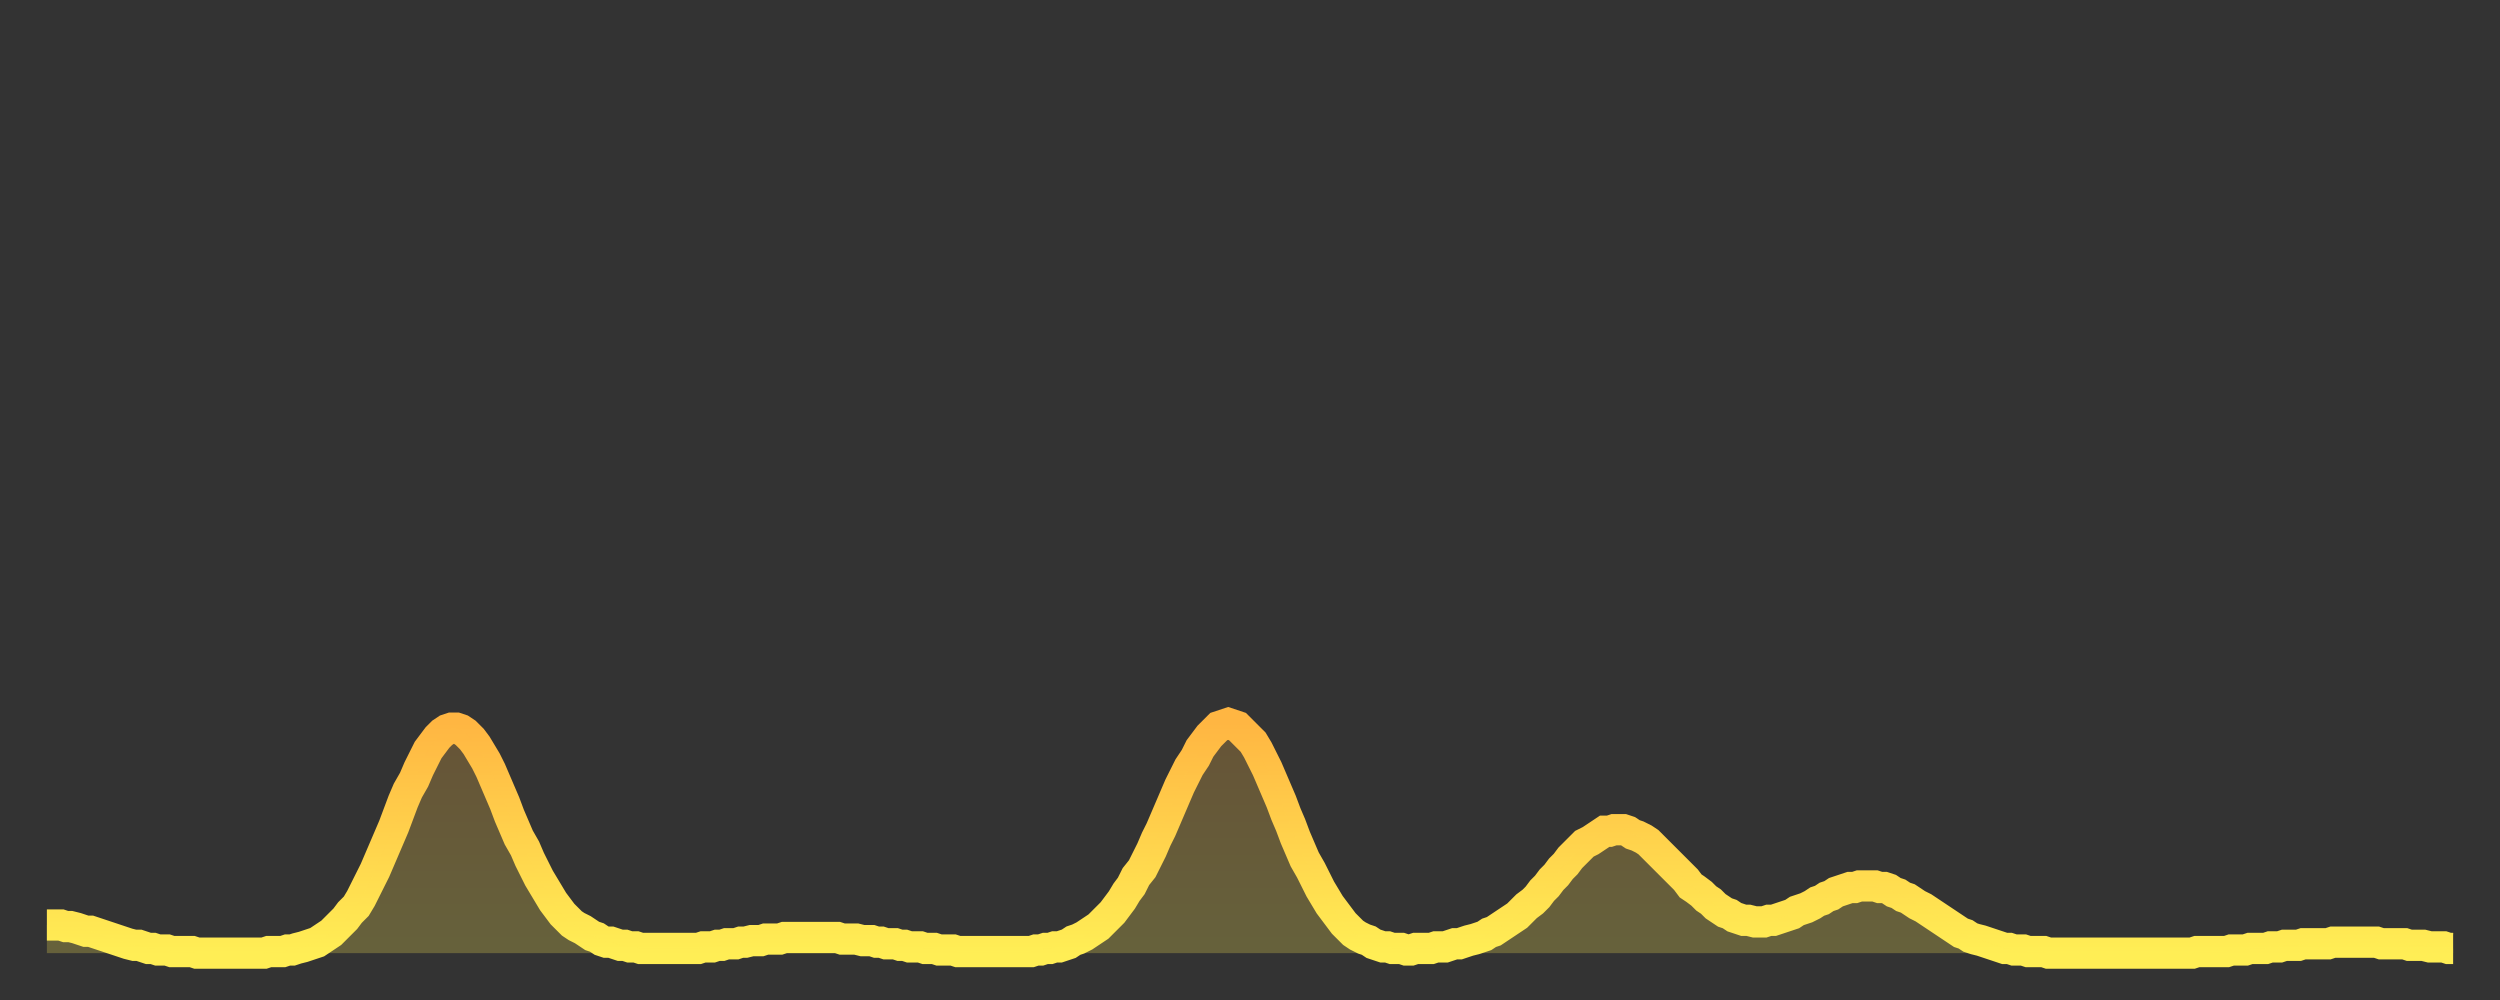 <?xml version="1.0" encoding="utf-8" ?>
<svg baseProfile="full" height="64" version="1.1" width="160" xmlns="http://www.w3.org/2000/svg" xmlns:ev="http://www.w3.org/2001/xml-events" xmlns:xlink="http://www.w3.org/1999/xlink"><rect width="100%" height="100%" fill="#333333" stroke="none"/><defs><linearGradient id="id402168" x1="0" x2="0" y1="0" y2="1"><stop offset="0%" stop-color="#ffb642" /><stop offset="50%" stop-color="#ffd24c" /><stop offset="100%" stop-color="#ffee55" /></linearGradient></defs><g transform="translate(3,3)"><g><path d="M 0.0 56.2 0.3 56.2 0.6 56.2 0.9 56.2 1.2 56.3 1.5 56.3 1.9 56.4 2.2 56.5 2.5 56.6 2.8 56.6 3.1 56.7 3.4 56.8 3.7 56.9 4.0 57.0 4.3 57.1 4.6 57.2 4.9 57.3 5.2 57.4 5.6 57.5 5.9 57.5 6.2 57.6 6.5 57.7 6.8 57.7 7.1 57.8 7.4 57.8 7.7 57.8 8.0 57.9 8.3 57.9 8.6 57.9 8.9 57.9 9.3 57.9 9.6 58.0 9.9 58.0 10.2 58.0 10.5 58.0 10.8 58.0 11.1 58.0 11.4 58.0 11.7 58.0 12.0 58.0 12.3 58.0 12.7 58.0 13.0 58.0 13.3 58.0 13.6 58.0 13.9 58.0 14.2 57.9 14.5 57.9 14.8 57.9 15.1 57.9 15.4 57.8 15.7 57.8 16.0 57.7 16.4 57.6 16.7 57.5 17.0 57.4 17.3 57.3 17.6 57.1 17.9 56.9 18.2 56.7 18.5 56.4 18.8 56.1 19.1 55.8 19.4 55.4 19.8 55.0 20.1 54.5 20.4 53.9 20.7 53.3 21.0 52.7 21.3 52.0 21.6 51.3 21.9 50.6 22.2 49.9 22.5 49.1 22.8 48.3 23.1 47.6 23.5 46.9 23.8 46.2 24.1 45.6 24.4 45.0 24.7 44.6 25.0 44.2 25.3 43.9 25.6 43.7 25.9 43.6 26.2 43.6 26.5 43.7 26.8 43.9 27.2 44.3 27.5 44.7 27.8 45.2 28.1 45.7 28.4 46.3 28.7 47.0 29.0 47.7 29.3 48.4 29.6 49.2 29.9 49.9 30.2 50.6 30.6 51.3 30.9 52.0 31.2 52.6 31.5 53.2 31.8 53.7 32.1 54.2 32.4 54.7 32.7 55.1 33.0 55.5 33.3 55.8 33.6 56.1 33.9 56.3 34.3 56.5 34.6 56.7 34.9 56.9 35.2 57.0 35.5 57.2 35.8 57.3 36.1 57.3 36.4 57.4 36.7 57.5 37.0 57.5 37.3 57.6 37.7 57.6 38.0 57.7 38.3 57.7 38.6 57.7 38.9 57.7 39.2 57.7 39.5 57.7 39.8 57.7 40.1 57.7 40.4 57.7 40.7 57.7 41.0 57.7 41.4 57.7 41.7 57.7 42.0 57.6 42.3 57.6 42.6 57.6 42.9 57.5 43.2 57.5 43.5 57.4 43.8 57.4 44.1 57.4 44.4 57.3 44.7 57.3 45.1 57.2 45.4 57.2 45.7 57.2 46.0 57.1 46.3 57.1 46.6 57.1 46.9 57.1 47.2 57.0 47.5 57.0 47.8 57.0 48.1 57.0 48.5 57.0 48.8 57.0 49.1 57.0 49.4 57.0 49.7 57.0 50.0 57.0 50.3 57.0 50.6 57.0 50.9 57.1 51.2 57.1 51.5 57.1 51.8 57.1 52.2 57.2 52.5 57.2 52.8 57.2 53.1 57.3 53.4 57.3 53.7 57.4 54.0 57.4 54.3 57.4 54.6 57.5 54.9 57.5 55.2 57.6 55.6 57.6 55.9 57.6 56.2 57.7 56.5 57.7 56.8 57.7 57.1 57.8 57.4 57.8 57.7 57.8 58.0 57.8 58.3 57.9 58.6 57.9 58.9 57.9 59.3 57.9 59.6 57.9 59.9 57.9 60.2 57.9 60.5 57.9 60.8 57.9 61.1 57.9 61.4 57.9 61.7 57.9 62.0 57.9 62.3 57.9 62.6 57.9 63.0 57.9 63.3 57.8 63.6 57.8 63.9 57.7 64.2 57.7 64.5 57.6 64.8 57.6 65.1 57.5 65.4 57.4 65.7 57.2 66.0 57.1 66.4 56.9 66.7 56.7 67.0 56.5 67.3 56.3 67.6 56.0 67.9 55.7 68.2 55.4 68.5 55.0 68.8 54.6 69.1 54.1 69.4 53.7 69.7 53.1 70.1 52.6 70.4 52.0 70.7 51.4 71.0 50.7 71.3 50.1 71.6 49.4 71.9 48.7 72.2 48.0 72.5 47.3 72.8 46.7 73.1 46.1 73.5 45.5 73.8 44.9 74.1 44.5 74.4 44.1 74.7 43.8 75.0 43.5 75.3 43.4 75.6 43.3 75.9 43.4 76.2 43.5 76.5 43.8 76.8 44.1 77.2 44.5 77.5 45.0 77.8 45.6 78.1 46.2 78.4 46.9 78.7 47.6 79.0 48.3 79.3 49.1 79.6 49.8 79.9 50.6 80.2 51.3 80.5 52.0 80.9 52.7 81.2 53.3 81.5 53.9 81.8 54.4 82.1 54.9 82.4 55.3 82.7 55.7 83.0 56.1 83.3 56.4 83.6 56.7 83.9 56.9 84.3 57.1 84.6 57.2 84.9 57.4 85.2 57.5 85.5 57.6 85.8 57.6 86.1 57.7 86.4 57.7 86.7 57.7 87.0 57.8 87.3 57.8 87.6 57.7 88.0 57.7 88.3 57.7 88.6 57.7 88.9 57.6 89.2 57.6 89.5 57.6 89.8 57.5 90.1 57.4 90.4 57.4 90.7 57.3 91.0 57.2 91.4 57.1 91.7 57.0 92.0 56.9 92.3 56.7 92.6 56.6 92.9 56.4 93.2 56.2 93.5 56.0 93.8 55.8 94.1 55.6 94.4 55.3 94.7 55.0 95.1 54.7 95.4 54.4 95.7 54.0 96.0 53.7 96.3 53.3 96.6 53.0 96.9 52.6 97.2 52.3 97.5 51.9 97.8 51.6 98.1 51.3 98.4 51.0 98.8 50.8 99.1 50.6 99.4 50.4 99.7 50.2 100.0 50.2 100.3 50.1 100.6 50.1 100.9 50.1 101.2 50.2 101.5 50.4 101.8 50.5 102.2 50.7 102.5 50.9 102.8 51.2 103.1 51.5 103.4 51.8 103.7 52.1 104.0 52.4 104.3 52.7 104.6 53.0 104.9 53.3 105.2 53.7 105.5 53.9 105.9 54.2 106.2 54.5 106.5 54.7 106.8 55.0 107.1 55.2 107.4 55.4 107.7 55.5 108.0 55.7 108.3 55.8 108.6 55.9 108.9 55.9 109.3 56.0 109.6 56.0 109.9 56.0 110.2 55.9 110.5 55.9 110.8 55.8 111.1 55.7 111.4 55.6 111.7 55.5 112.0 55.3 112.3 55.2 112.6 55.1 113.0 54.9 113.3 54.7 113.6 54.6 113.9 54.4 114.2 54.3 114.5 54.1 114.8 54.0 115.1 53.9 115.4 53.8 115.7 53.8 116.0 53.7 116.3 53.7 116.7 53.7 117.0 53.7 117.3 53.8 117.6 53.8 117.9 53.9 118.2 54.1 118.5 54.2 118.8 54.4 119.1 54.5 119.4 54.7 119.7 54.9 120.1 55.1 120.4 55.3 120.7 55.5 121.0 55.7 121.3 55.9 121.6 56.1 121.9 56.3 122.2 56.5 122.5 56.7 122.8 56.8 123.1 57.0 123.4 57.1 123.8 57.2 124.1 57.3 124.4 57.4 124.7 57.5 125.0 57.6 125.3 57.7 125.6 57.7 125.9 57.8 126.2 57.8 126.5 57.8 126.8 57.9 127.2 57.9 127.5 57.9 127.8 57.9 128.1 58.0 128.4 58.0 128.7 58.0 129.0 58.0 129.3 58.0 129.6 58.0 129.9 58.0 130.2 58.0 130.5 58.0 130.9 58.0 131.2 58.0 131.5 58.0 131.8 58.0 132.1 58.0 132.4 58.0 132.7 58.0 133.0 58.0 133.3 58.0 133.6 58.0 133.9 58.0 134.2 58.0 134.6 58.0 134.9 58.0 135.2 58.0 135.5 58.0 135.8 58.0 136.1 58.0 136.4 58.0 136.7 58.0 137.0 58.0 137.3 58.0 137.6 57.9 138.0 57.9 138.3 57.9 138.6 57.9 138.9 57.9 139.2 57.9 139.5 57.9 139.8 57.8 140.1 57.8 140.4 57.8 140.7 57.8 141.0 57.7 141.3 57.7 141.7 57.7 142.0 57.7 142.3 57.6 142.6 57.6 142.9 57.6 143.2 57.5 143.5 57.5 143.8 57.5 144.1 57.5 144.4 57.4 144.7 57.4 145.1 57.4 145.4 57.4 145.7 57.4 146.0 57.4 146.3 57.3 146.6 57.3 146.9 57.3 147.2 57.3 147.5 57.3 147.8 57.3 148.1 57.3 148.4 57.3 148.8 57.3 149.1 57.3 149.4 57.4 149.7 57.4 150.0 57.4 150.3 57.4 150.6 57.4 150.9 57.4 151.2 57.5 151.5 57.5 151.8 57.5 152.1 57.5 152.5 57.6 152.8 57.6 153.1 57.6 153.4 57.6 153.7 57.7 154.0 57.7" fill="none" id="graph-curve" opacity="1" stroke="url(#id402168)" stroke-width="2" /><path d="M 0 58 L 0.0 56.2 0.3 56.2 0.6 56.2 0.9 56.2 1.2 56.3 1.5 56.3 1.9 56.4 2.2 56.5 2.5 56.6 2.8 56.6 3.1 56.7 3.4 56.8 3.7 56.9 4.0 57.0 4.3 57.1 4.6 57.2 4.9 57.3 5.2 57.4 5.6 57.5 5.9 57.5 6.2 57.6 6.5 57.7 6.8 57.7 7.1 57.8 7.4 57.8 7.7 57.8 8.0 57.9 8.3 57.9 8.6 57.9 8.9 57.9 9.3 57.9 9.6 58.0 9.9 58.0 10.2 58.0 10.5 58.0 10.8 58.0 11.1 58.0 11.4 58.0 11.7 58.0 12.0 58.0 12.3 58.0 12.7 58.0 13.0 58.0 13.3 58.0 13.6 58.0 13.9 58.0 14.2 57.9 14.5 57.9 14.8 57.9 15.1 57.9 15.4 57.8 15.7 57.8 16.0 57.7 16.4 57.6 16.7 57.5 17.0 57.4 17.3 57.3 17.6 57.1 17.9 56.9 18.2 56.7 18.5 56.4 18.8 56.1 19.1 55.8 19.4 55.4 19.8 55.0 20.1 54.5 20.4 53.9 20.7 53.3 21.0 52.7 21.3 52.0 21.6 51.3 21.9 50.6 22.2 49.9 22.5 49.1 22.8 48.3 23.1 47.6 23.5 46.9 23.8 46.2 24.1 45.6 24.4 45.0 24.7 44.6 25.0 44.2 25.3 43.9 25.6 43.7 25.9 43.6 26.2 43.6 26.5 43.7 26.8 43.9 27.2 44.3 27.5 44.7 27.8 45.2 28.1 45.7 28.4 46.3 28.7 47.0 29.0 47.7 29.3 48.4 29.6 49.2 29.9 49.9 30.2 50.6 30.6 51.3 30.9 52.0 31.2 52.6 31.5 53.2 31.8 53.7 32.1 54.2 32.4 54.7 32.7 55.1 33.0 55.5 33.3 55.8 33.6 56.1 33.9 56.3 34.3 56.5 34.6 56.7 34.9 56.9 35.2 57.0 35.5 57.2 35.8 57.3 36.1 57.3 36.4 57.4 36.7 57.5 37.0 57.5 37.3 57.6 37.7 57.6 38.0 57.7 38.3 57.7 38.6 57.7 38.9 57.7 39.2 57.7 39.5 57.7 39.8 57.7 40.1 57.7 40.4 57.7 40.7 57.7 41.0 57.7 41.4 57.7 41.7 57.7 42.0 57.6 42.3 57.6 42.6 57.6 42.9 57.5 43.2 57.5 43.5 57.4 43.8 57.4 44.1 57.4 44.4 57.3 44.7 57.3 45.1 57.2 45.4 57.2 45.7 57.2 46.0 57.1 46.3 57.1 46.6 57.1 46.9 57.1 47.2 57.0 47.5 57.0 47.8 57.0 48.1 57.0 48.5 57.0 48.8 57.0 49.1 57.0 49.4 57.0 49.7 57.0 50.0 57.0 50.3 57.0 50.6 57.0 50.9 57.1 51.2 57.1 51.5 57.1 51.8 57.1 52.2 57.2 52.5 57.2 52.8 57.2 53.1 57.3 53.4 57.3 53.7 57.4 54.0 57.4 54.3 57.4 54.6 57.5 54.9 57.5 55.2 57.6 55.6 57.6 55.9 57.6 56.2 57.7 56.5 57.7 56.8 57.7 57.1 57.8 57.4 57.8 57.7 57.8 58.0 57.8 58.3 57.9 58.6 57.9 58.9 57.9 59.3 57.9 59.6 57.9 59.9 57.9 60.2 57.9 60.5 57.9 60.8 57.9 61.1 57.9 61.4 57.9 61.7 57.9 62.0 57.9 62.3 57.9 62.6 57.9 63.0 57.9 63.3 57.8 63.6 57.8 63.9 57.7 64.2 57.7 64.5 57.6 64.8 57.6 65.1 57.5 65.4 57.4 65.7 57.2 66.0 57.1 66.4 56.9 66.7 56.7 67.0 56.5 67.3 56.3 67.6 56.0 67.9 55.7 68.2 55.4 68.5 55.0 68.8 54.6 69.1 54.1 69.4 53.7 69.7 53.1 70.1 52.6 70.4 52.0 70.7 51.4 71.0 50.7 71.3 50.1 71.6 49.4 71.9 48.7 72.2 48.0 72.5 47.3 72.8 46.7 73.1 46.1 73.5 45.5 73.8 44.9 74.1 44.5 74.4 44.1 74.7 43.8 75.0 43.5 75.3 43.4 75.6 43.3 75.9 43.4 76.2 43.5 76.5 43.8 76.8 44.1 77.2 44.5 77.5 45.0 77.8 45.6 78.1 46.2 78.4 46.9 78.7 47.6 79.0 48.3 79.3 49.1 79.6 49.8 79.9 50.6 80.2 51.3 80.5 52.0 80.9 52.7 81.2 53.3 81.5 53.9 81.8 54.4 82.1 54.9 82.4 55.3 82.7 55.7 83.0 56.1 83.3 56.4 83.6 56.7 83.9 56.9 84.3 57.1 84.6 57.2 84.9 57.4 85.2 57.5 85.5 57.6 85.8 57.6 86.1 57.7 86.4 57.7 86.7 57.7 87.0 57.8 87.3 57.8 87.6 57.7 88.0 57.7 88.3 57.7 88.6 57.7 88.9 57.6 89.2 57.6 89.5 57.6 89.8 57.5 90.1 57.4 90.4 57.4 90.7 57.3 91.0 57.2 91.4 57.1 91.7 57.0 92.0 56.9 92.3 56.7 92.6 56.6 92.9 56.4 93.2 56.2 93.5 56.0 93.8 55.8 94.1 55.6 94.4 55.3 94.7 55.0 95.1 54.7 95.4 54.4 95.7 54.0 96.0 53.7 96.3 53.3 96.6 53.0 96.9 52.6 97.2 52.3 97.5 51.9 97.8 51.6 98.1 51.3 98.4 51.0 98.8 50.8 99.1 50.6 99.4 50.4 99.7 50.2 100.0 50.2 100.3 50.1 100.6 50.1 100.9 50.1 101.2 50.2 101.5 50.4 101.8 50.5 102.2 50.7 102.5 50.9 102.8 51.2 103.1 51.5 103.4 51.8 103.7 52.1 104.0 52.4 104.3 52.7 104.6 53.0 104.9 53.3 105.2 53.7 105.5 53.9 105.9 54.2 106.2 54.5 106.5 54.7 106.8 55.0 107.1 55.2 107.4 55.4 107.7 55.5 108.0 55.7 108.3 55.8 108.6 55.9 108.9 55.9 109.3 56.0 109.6 56.0 109.9 56.0 110.2 55.9 110.5 55.9 110.8 55.8 111.1 55.7 111.4 55.6 111.7 55.5 112.0 55.3 112.3 55.2 112.6 55.1 113.0 54.9 113.3 54.7 113.6 54.6 113.9 54.4 114.2 54.3 114.5 54.1 114.8 54.0 115.1 53.9 115.4 53.8 115.7 53.8 116.0 53.7 116.3 53.7 116.7 53.7 117.0 53.7 117.3 53.8 117.6 53.8 117.9 53.9 118.2 54.1 118.5 54.2 118.8 54.4 119.1 54.5 119.4 54.7 119.7 54.9 120.1 55.1 120.4 55.3 120.7 55.5 121.0 55.7 121.3 55.9 121.6 56.1 121.9 56.3 122.2 56.5 122.5 56.7 122.8 56.8 123.1 57.0 123.4 57.1 123.8 57.2 124.1 57.3 124.4 57.4 124.7 57.5 125.0 57.6 125.3 57.7 125.6 57.7 125.9 57.8 126.2 57.8 126.5 57.8 126.8 57.9 127.2 57.9 127.5 57.9 127.8 57.9 128.1 58.0 128.4 58.0 128.7 58.0 129.0 58.0 129.3 58.0 129.6 58.0 129.9 58.0 130.2 58.0 130.5 58.0 130.9 58.0 131.2 58.0 131.5 58.0 131.8 58.0 132.1 58.0 132.4 58.0 132.7 58.0 133.0 58.0 133.3 58.0 133.6 58.0 133.9 58.0 134.2 58.0 134.6 58.0 134.9 58.0 135.2 58.0 135.5 58.0 135.8 58.0 136.1 58.0 136.4 58.0 136.7 58.0 137.0 58.0 137.3 58.0 137.6 57.9 138.0 57.9 138.3 57.9 138.6 57.9 138.9 57.9 139.2 57.9 139.5 57.9 139.8 57.8 140.1 57.8 140.4 57.8 140.7 57.8 141.0 57.7 141.3 57.7 141.7 57.7 142.0 57.7 142.3 57.6 142.6 57.6 142.9 57.6 143.2 57.5 143.5 57.5 143.8 57.5 144.1 57.5 144.4 57.4 144.7 57.4 145.1 57.4 145.4 57.4 145.7 57.4 146.0 57.4 146.3 57.3 146.6 57.3 146.9 57.3 147.2 57.3 147.5 57.3 147.8 57.3 148.1 57.3 148.4 57.3 148.8 57.3 149.1 57.3 149.4 57.4 149.7 57.4 150.0 57.4 150.3 57.4 150.6 57.4 150.9 57.4 151.2 57.5 151.5 57.5 151.8 57.5 152.1 57.5 152.5 57.6 152.8 57.6 153.1 57.6 153.4 57.6 153.7 57.7 154.0 57.7 154 58" fill="url(#id402168)" fill-opacity=".25" id="graph-shadow" /></g></g></svg>